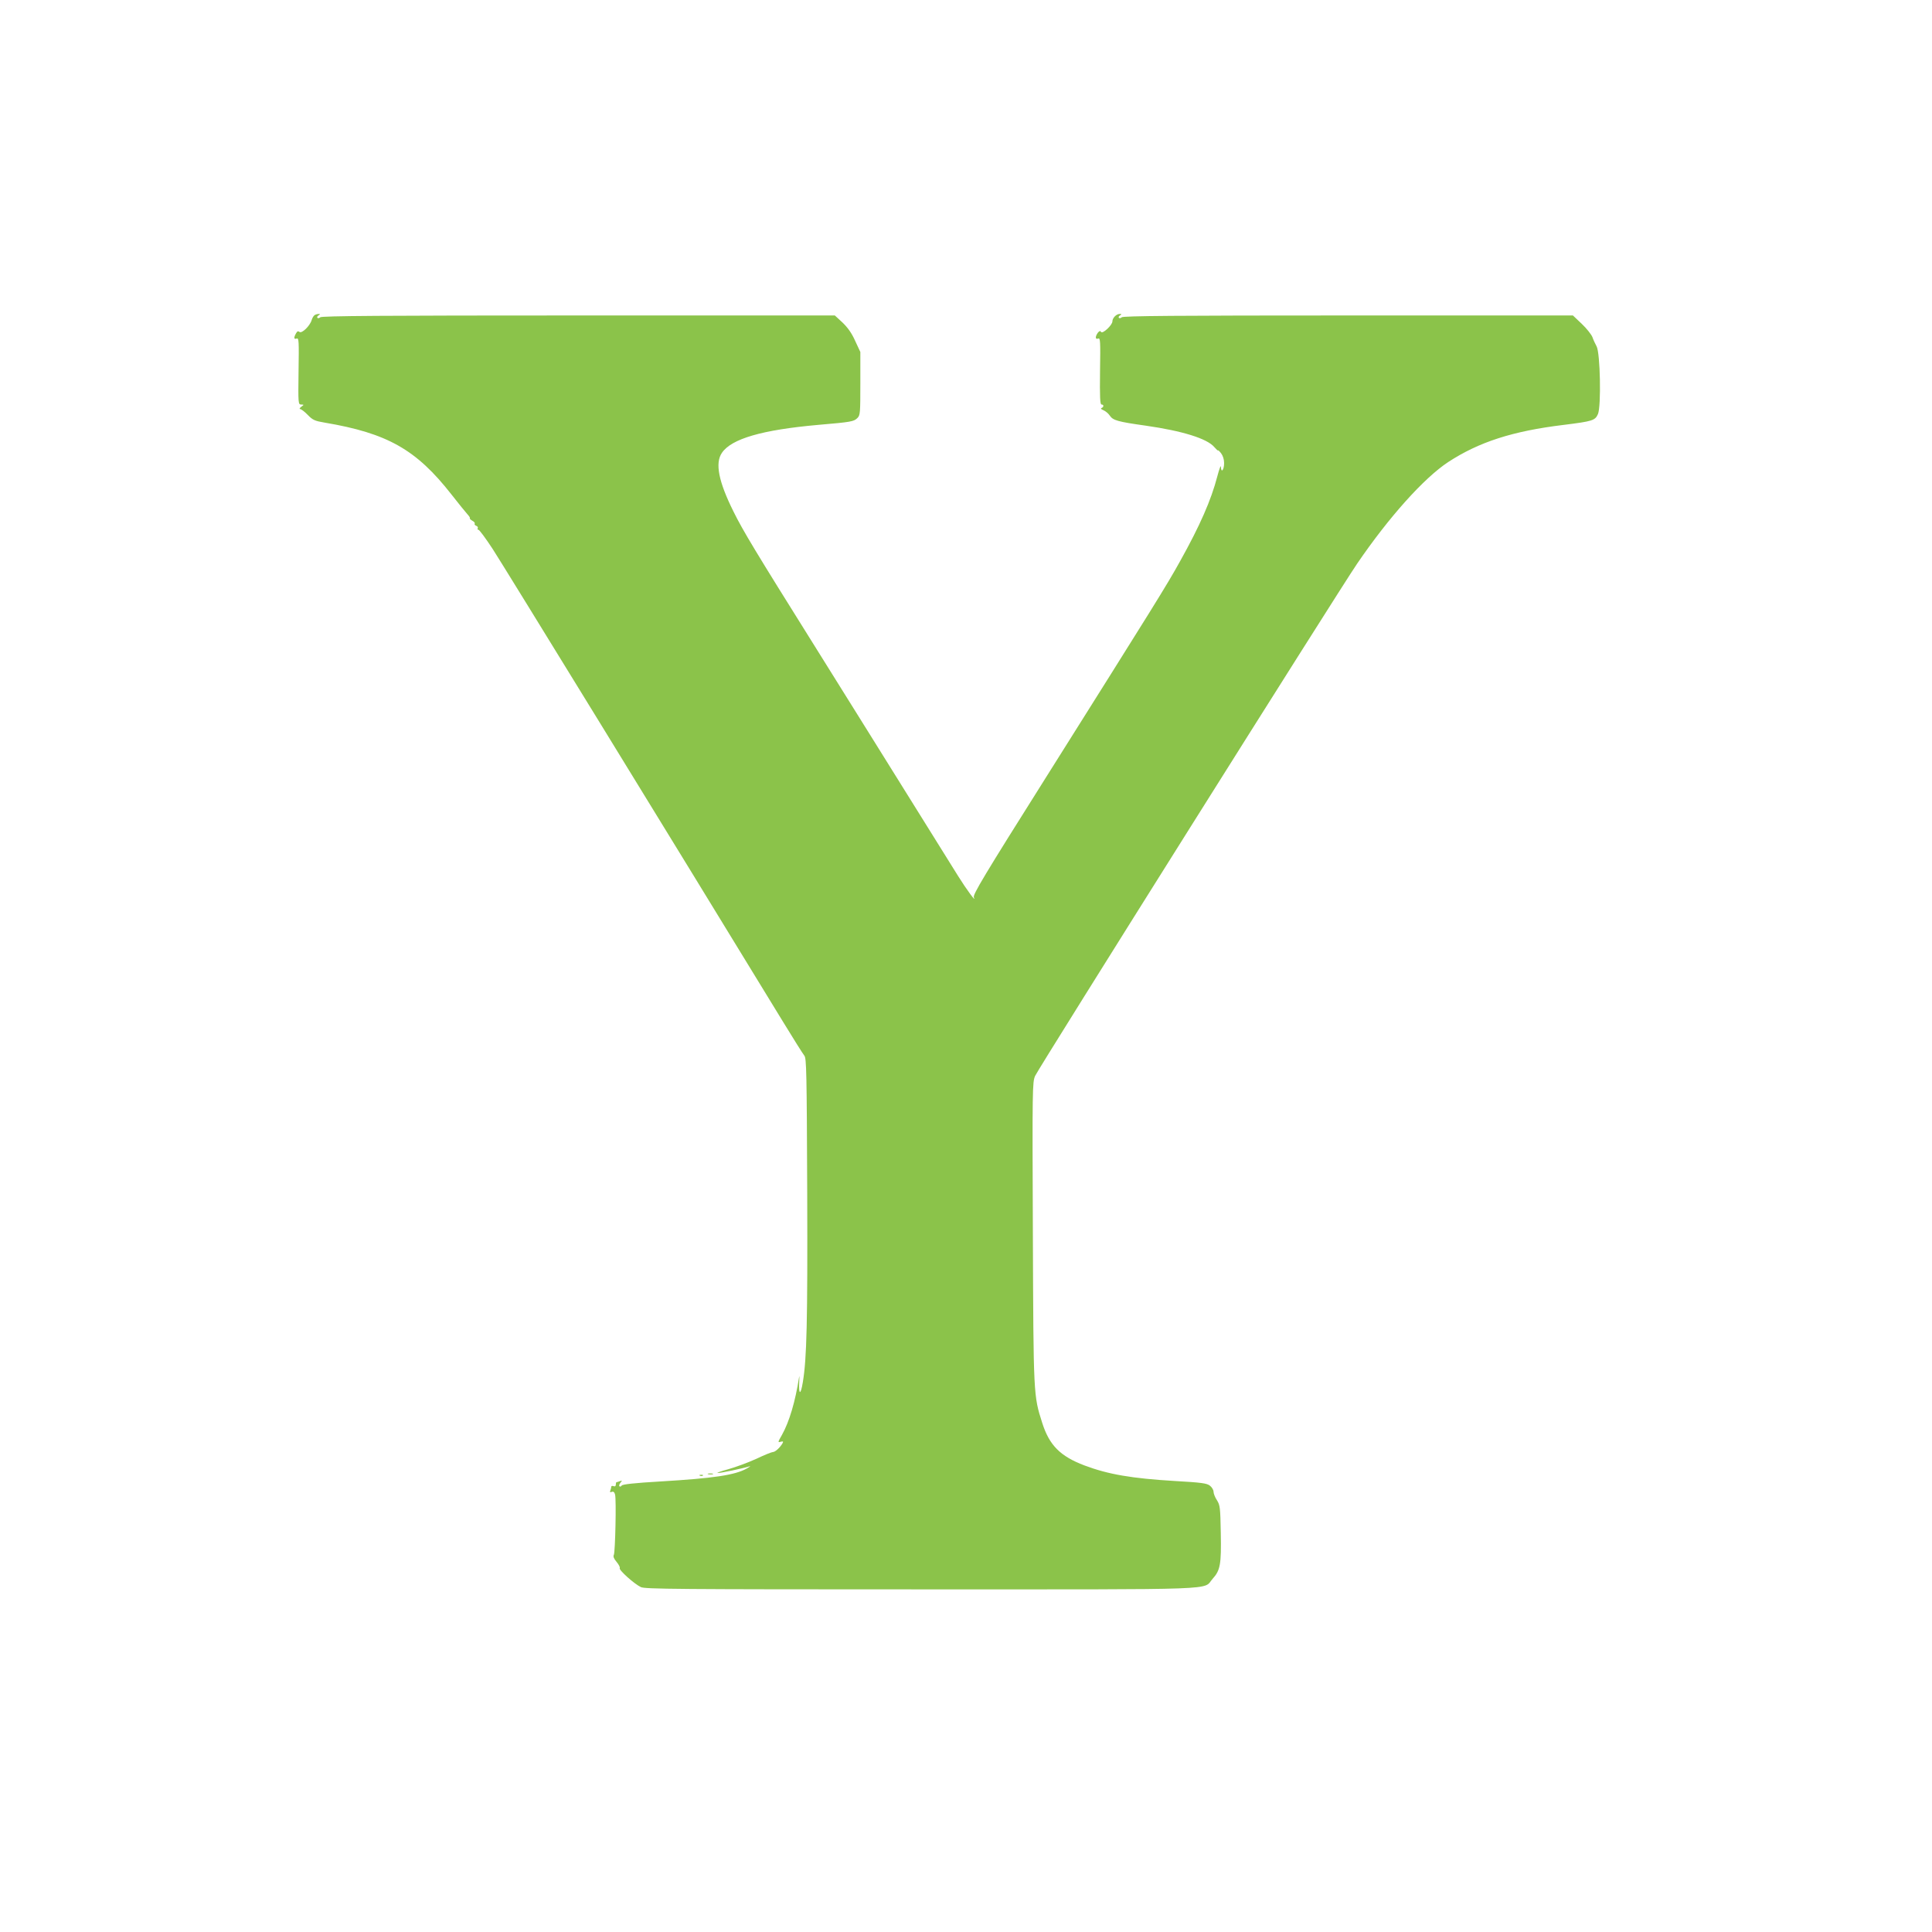 <?xml version="1.0" standalone="no"?>
<!DOCTYPE svg PUBLIC "-//W3C//DTD SVG 20010904//EN"
 "http://www.w3.org/TR/2001/REC-SVG-20010904/DTD/svg10.dtd">
<svg version="1.0" xmlns="http://www.w3.org/2000/svg"
 width="1280pt" height="1280pt" viewBox="0 0 1280 1280"
 preserveAspectRatio="xMidYMid meet">
<g transform="translate(0,1280) scale(0.1,-0.1)"
fill="#8bc34a" stroke="none">
<path d="M2084 10712 c-6 -4 -15 -18 -19 -32 -11 -39 -66 -92 -81 -79 -9 7
-15 5 -23 -10 -16 -28 -14 -41 5 -34 14 5 15 -17 12 -216 -3 -215 -2 -221 17
-221 20 -1 20 -1 1 -15 -11 -8 -14 -15 -8 -15 7 0 30 -17 51 -39 33 -34 47
-40 112 -51 415 -70 607 -178 840 -476 46 -59 94 -118 105 -130 12 -13 20 -25
17 -28 -3 -2 5 -9 16 -16 12 -6 19 -15 16 -19 -3 -5 2 -12 11 -15 8 -3 12 -10
9 -16 -3 -5 -1 -10 5 -10 6 0 48 -57 94 -127 77 -119 1174 -1905 1921 -3128
70 -115 135 -218 144 -229 14 -16 16 -111 19 -905 3 -860 -3 -1102 -29 -1258
-14 -87 -28 -87 -24 0 2 34 1 49 -1 32 -25 -161 -65 -295 -113 -381 -28 -49
-29 -52 -9 -46 16 4 19 2 13 -9 -16 -29 -49 -59 -64 -59 -8 0 -58 -20 -110
-45 -53 -24 -136 -55 -186 -69 -49 -13 -81 -25 -70 -25 19 -1 169 31 210 44
11 3 3 -3 -17 -14 -78 -44 -220 -65 -572 -86 -172 -10 -252 -19 -257 -27 -5
-7 -11 -9 -15 -5 -4 3 -1 14 7 24 12 15 12 16 -4 10 -10 -4 -21 -7 -23 -7 -2
0 -4 -7 -4 -16 0 -10 -6 -14 -15 -10 -8 3 -15 1 -15 -3 0 -5 -3 -17 -6 -25 -5
-12 -2 -15 9 -10 11 4 18 -2 22 -18 9 -34 1 -379 -8 -399 -6 -11 0 -26 18 -47
15 -18 24 -36 21 -41 -8 -12 96 -105 140 -126 28 -13 234 -15 1859 -15 2037 0
1860 -6 1929 70 51 56 58 97 54 304 -3 167 -5 184 -25 216 -13 19 -23 45 -23
57 0 12 -11 30 -24 40 -20 16 -56 21 -232 31 -286 17 -442 44 -599 103 -161
61 -233 134 -280 282 -58 182 -58 177 -62 1259 -4 962 -3 999 15 1040 23 52
2008 3210 2133 3393 210 308 443 568 604 674 204 133 427 205 765 246 192 24
208 29 227 72 22 53 15 404 -9 448 -9 17 -22 44 -28 62 -7 17 -38 57 -70 87
l-59 56 -1488 0 c-1133 0 -1492 -3 -1501 -12 -6 -6 -15 -8 -19 -4 -4 4 -1 11
7 16 13 8 12 10 -2 10 -22 0 -48 -27 -48 -49 0 -25 -66 -86 -75 -70 -6 9 -11
7 -22 -6 -18 -26 -17 -46 3 -38 14 5 15 -17 12 -216 -2 -172 0 -221 10 -221
16 0 16 -17 0 -23 -8 -3 -2 -9 13 -15 14 -6 33 -22 42 -36 21 -31 52 -40 237
-66 245 -35 408 -86 455 -142 14 -16 25 -26 25 -22 0 3 9 -5 20 -19 12 -16 20
-40 20 -65 0 -46 -20 -69 -21 -25 0 15 -11 -13 -24 -63 -41 -158 -116 -328
-246 -561 -89 -161 -168 -287 -892 -1438 -409 -649 -483 -773 -475 -790 19
-40 -48 51 -103 139 -215 345 -393 631 -599 961 -130 209 -293 470 -362 580
-380 607 -466 749 -529 877 -98 197 -123 320 -76 388 63 93 266 152 637 185
222 19 237 22 261 46 18 18 19 34 19 228 l0 209 -34 73 c-23 52 -49 88 -84
122 l-51 47 -1699 0 c-1294 0 -1701 -3 -1710 -12 -6 -6 -15 -8 -19 -4 -4 4 -1
11 7 16 13 9 13 10 0 10 -8 0 -20 -4 -26 -8z"/>
<path d="M4693 3033 c9 -2 23 -2 30 0 6 3 -1 5 -18 5 -16 0 -22 -2 -12 -5z"/>
<path d="M4638 3023 c7 -3 16 -2 19 1 4 3 -2 6 -13 5 -11 0 -14 -3 -6 -6z"/>
</g>
</svg>

